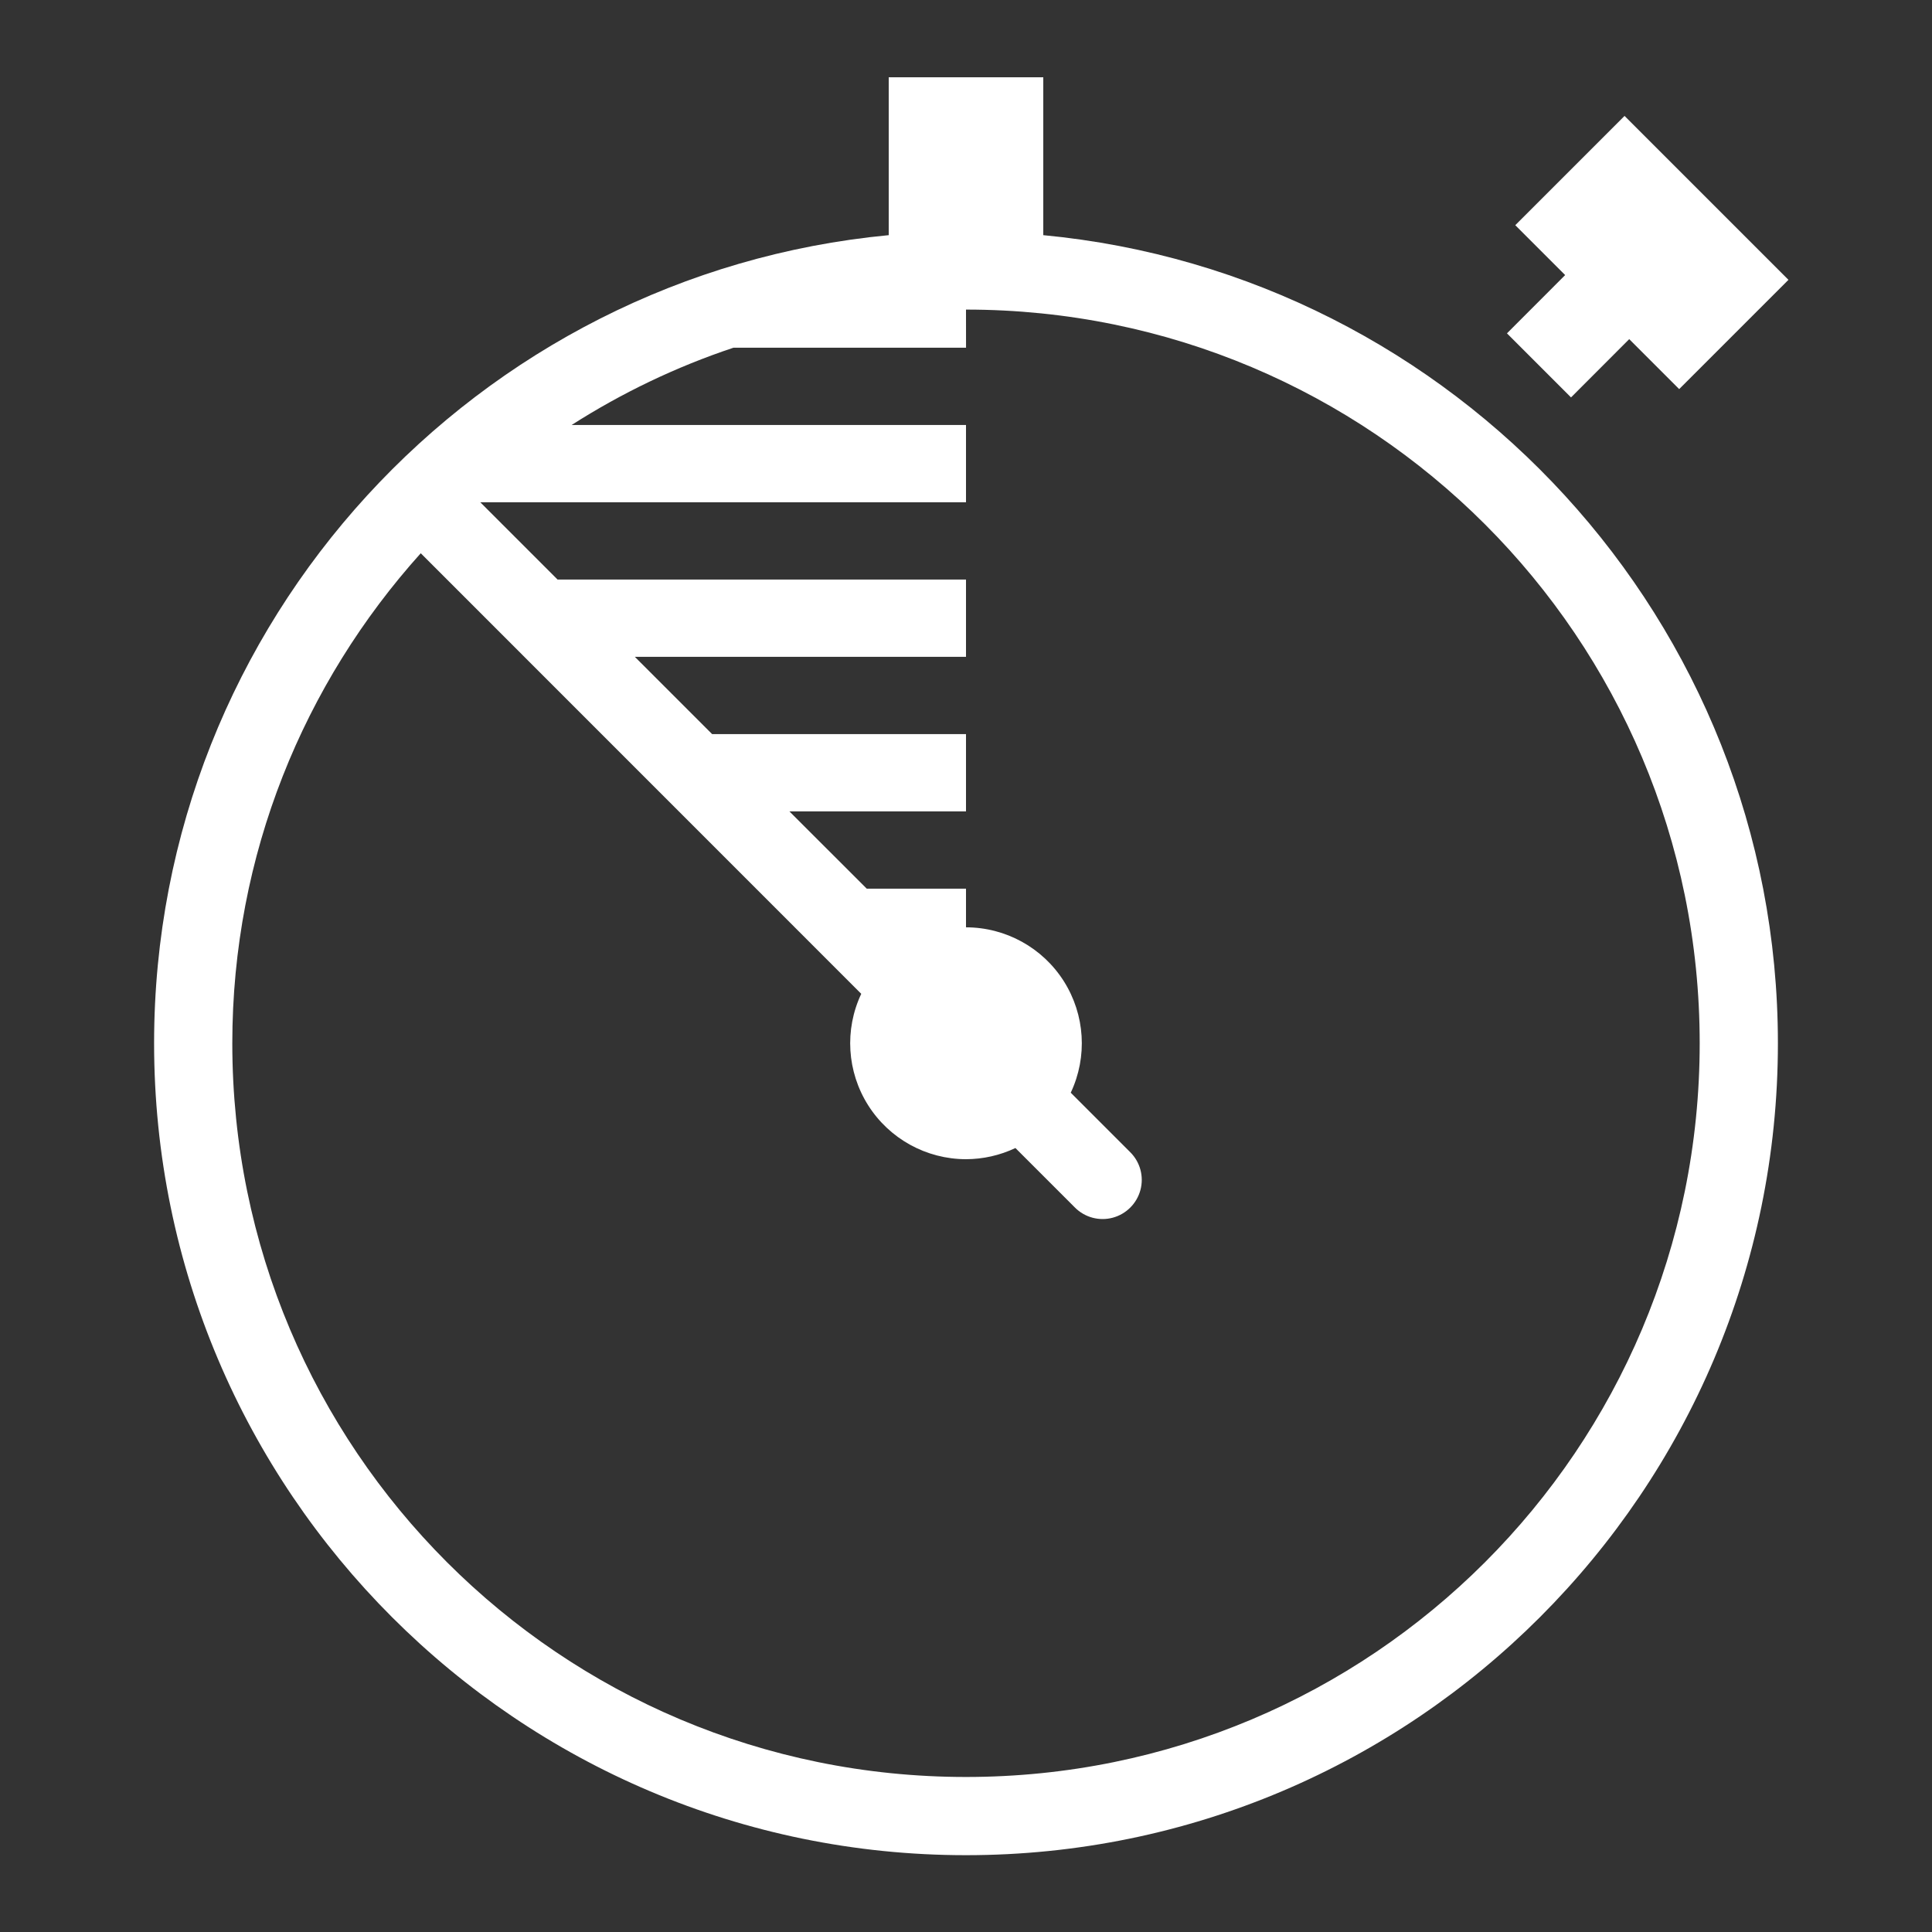<svg xmlns="http://www.w3.org/2000/svg" xmlns:xlink="http://www.w3.org/1999/xlink" viewBox="0,0,256,256" width="100px" height="100px" fill-rule="nonzero"><rect x="0" y="0" width="256" height="256" fill="#333333" stroke="none"/><g fill="#ffffff" fill-rule="nonzero" stroke="none" stroke-width="1" stroke-linecap="butt" stroke-linejoin="miter" stroke-miterlimit="10" stroke-dasharray="" stroke-dashoffset="0" font-family="none" font-weight="none" font-size="none" text-anchor="none" style="mix-blend-mode: normal"><g transform="scale(5.12,5.12)"><path d="M23,2v4.086c-10.656,1.01 -19.012,9.996 -19.012,20.914c0,11.592 9.419,21.012 21.012,21.012c11.592,0 21.012,-9.419 21.012,-21.012c0,-10.918 -8.355,-19.904 -19.012,-20.914v-4.086zM42.043,3l-2.828,2.828l1.291,1.291l-1.506,1.508l1.658,1.658l1.506,-1.508l1.293,1.293l2.828,-2.828zM25,8.012c10.499,0 18.988,8.489 18.988,18.988c0,10.499 -8.489,18.988 -18.988,18.988c-10.499,0 -18.988,-8.489 -18.988,-18.988c0,-4.885 1.854,-9.32 4.877,-12.682l11.4,11.402c-0.438,0.929 -0.37,2.017 0.179,2.885c0.55,0.868 1.505,1.394 2.532,1.395c0.443,-0.001 0.879,-0.1 1.279,-0.289l1.541,1.541c0.256,0.256 0.629,0.356 0.978,0.262c0.349,-0.094 0.622,-0.367 0.716,-0.716c0.094,-0.349 -0.006,-0.722 -0.262,-0.978l-1.541,-1.541c0.438,-0.929 0.37,-2.017 -0.179,-2.885c-0.55,-0.868 -1.505,-1.394 -2.532,-1.395v-1h-2.568l-2.002,-2h4.57v-2h-6.57l-2,-2h8.57v-2h-10.57l-2,-2h12.57v-2h-10.207c1.298,-0.829 2.7,-1.504 4.188,-2h6.02z"></path></g></g></svg>